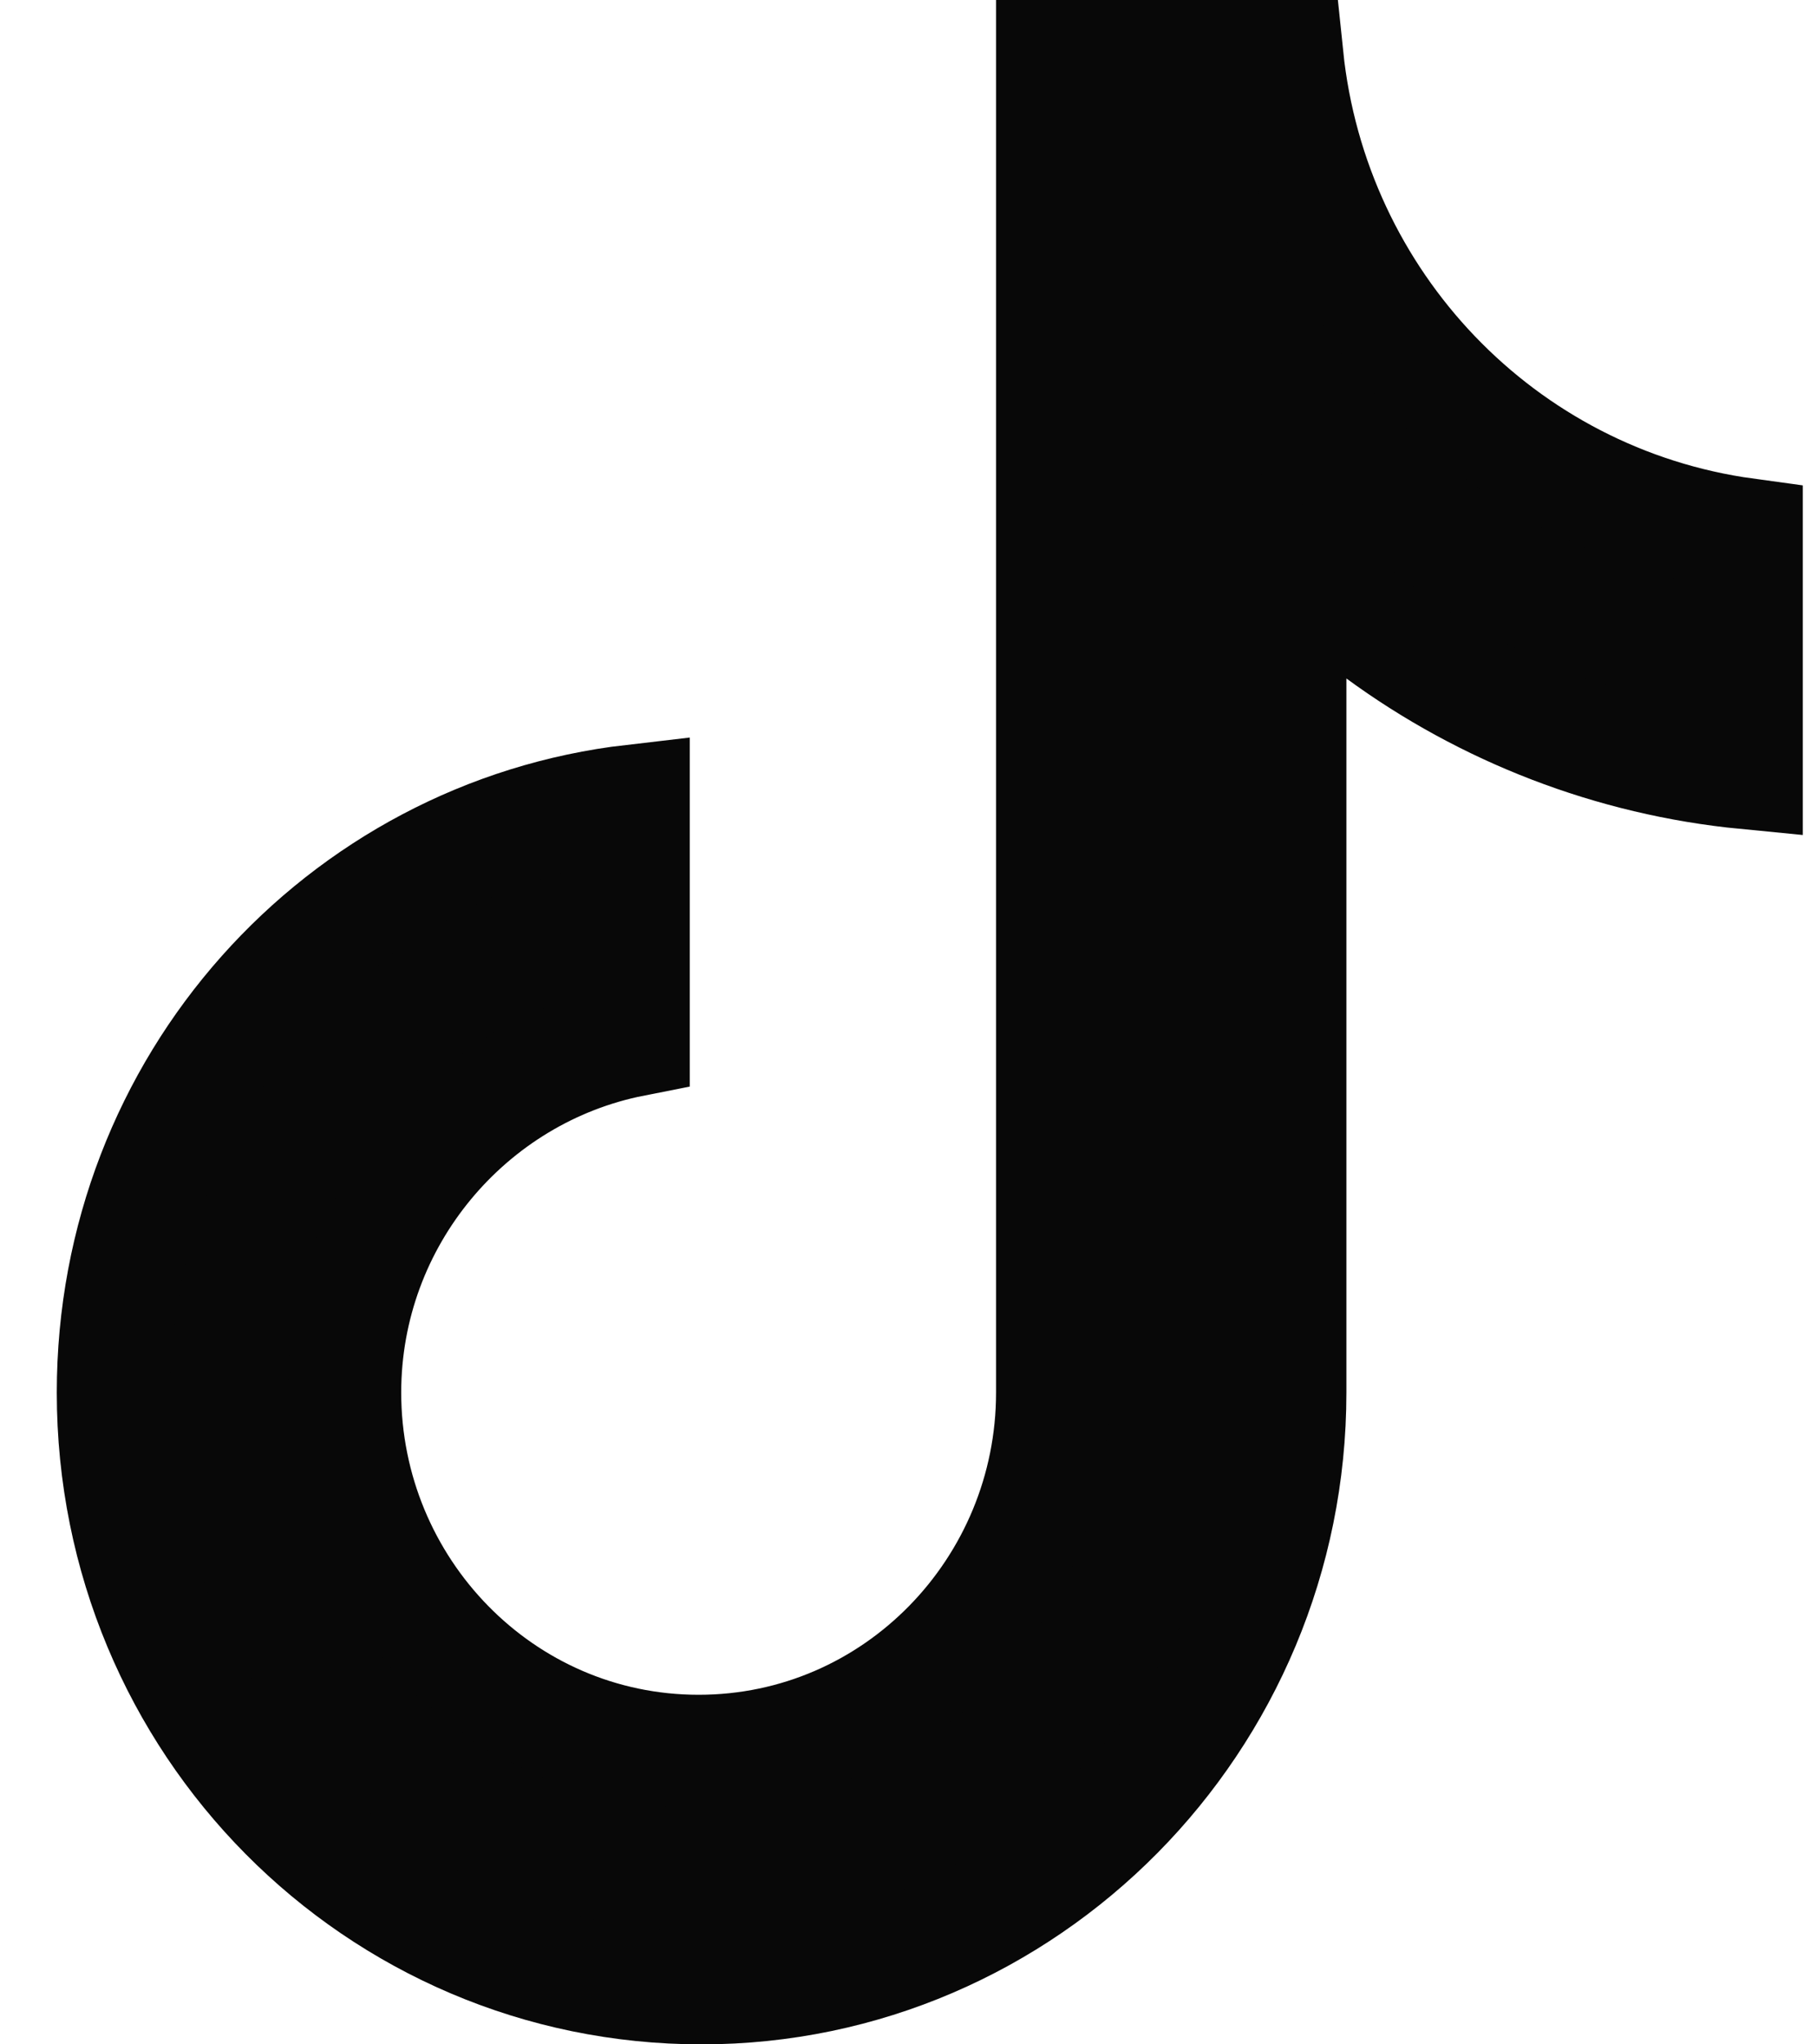 <svg width="16" height="18" viewBox="0 0 16 18" fill="none" xmlns="http://www.w3.org/2000/svg">
<path d="M11.33 0.5C11.554 2.669 13.218 4.415 15.375 4.71V6.801C14.192 6.686 13.079 6.25 12.151 5.57L11.356 4.988V12.261C11.356 15.147 9.033 17.5 6.178 17.5C3.321 17.5 1 15.171 1 12.261C1 9.55 3.005 7.352 5.574 7.055V9.156C4.133 9.44 3.033 10.726 3.033 12.261C3.033 13.988 4.415 15.422 6.152 15.422C7.89 15.422 9.271 13.988 9.271 12.261V0.5H11.33Z" fill="#080808" stroke="#080808"/>
</svg>
